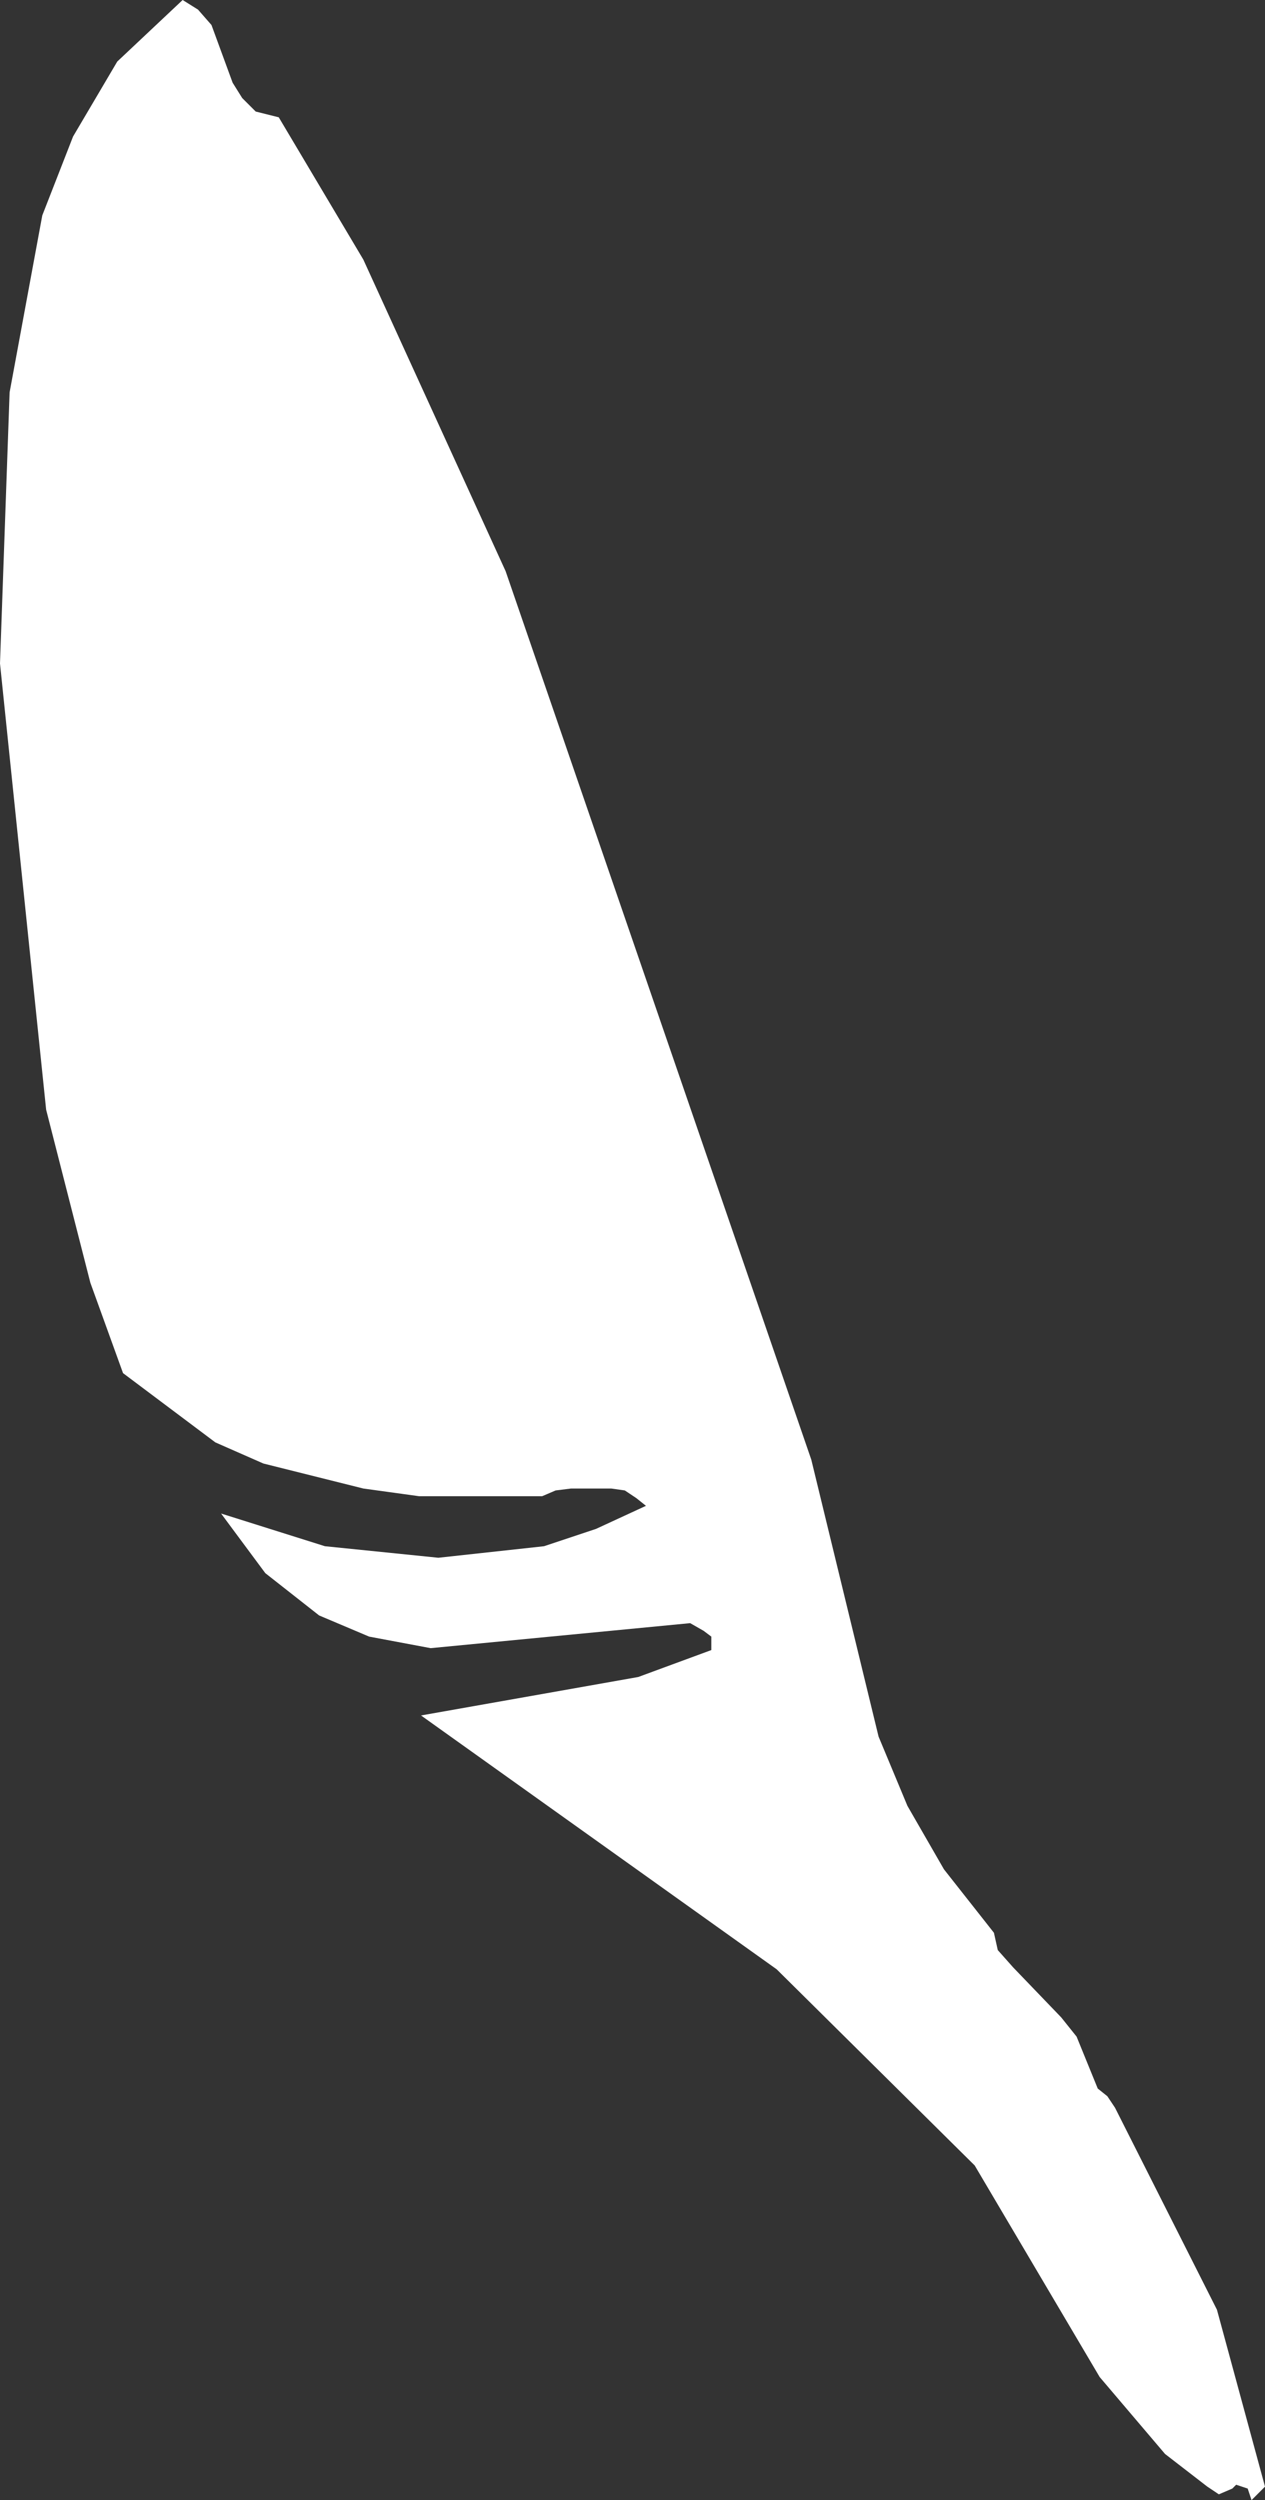 <?xml version="1.0" encoding="UTF-8" standalone="no"?>
<svg xmlns:xlink="http://www.w3.org/1999/xlink" height="65.0px" width="32.9px" xmlns="http://www.w3.org/2000/svg">
  <rect width="100%" height="100%" fill="#333333" stroke="none"/>
  <g transform="matrix(1.0, 0.0, 0.0, 1.0, 0.0, 0.0)">
    <path d="M5.5 0.65 L6.05 2.15 6.3 2.55 6.65 2.9 7.25 3.05 9.45 6.75 13.15 14.85 21.1 37.95 22.85 45.15 23.6 46.95 24.55 48.6 25.85 50.25 25.95 50.7 26.35 51.15 27.6 52.45 28.0 52.95 28.55 54.3 28.8 54.5 29.0 54.8 31.65 60.05 32.9 64.65 32.55 65.0 32.45 64.7 32.15 64.6 32.05 64.7 31.7 64.85 31.4 64.65 30.3 63.8 28.6 61.8 25.35 56.3 20.2 51.2 10.95 44.6 16.6 43.6 18.5 42.9 18.5 42.55 18.3 42.4 17.95 42.2 11.2 42.85 9.6 42.55 8.3 42.0 6.9 40.9 5.75 39.35 8.45 40.2 11.4 40.5 14.15 40.2 15.5 39.75 16.8 39.15 16.55 38.95 16.25 38.75 15.9 38.7 14.85 38.7 14.45 38.75 14.1 38.9 10.9 38.9 9.45 38.7 6.85 38.05 5.6 37.5 3.2 35.7 2.35 33.35 1.2 28.85 0.0 17.25 0.25 10.2 1.1 5.6 1.9 3.55 3.05 1.6 4.75 0.0 5.15 0.25 5.5 0.65" fill="#ffffff" fill-rule="evenodd" stroke="none"/>
  </g>
</svg>
